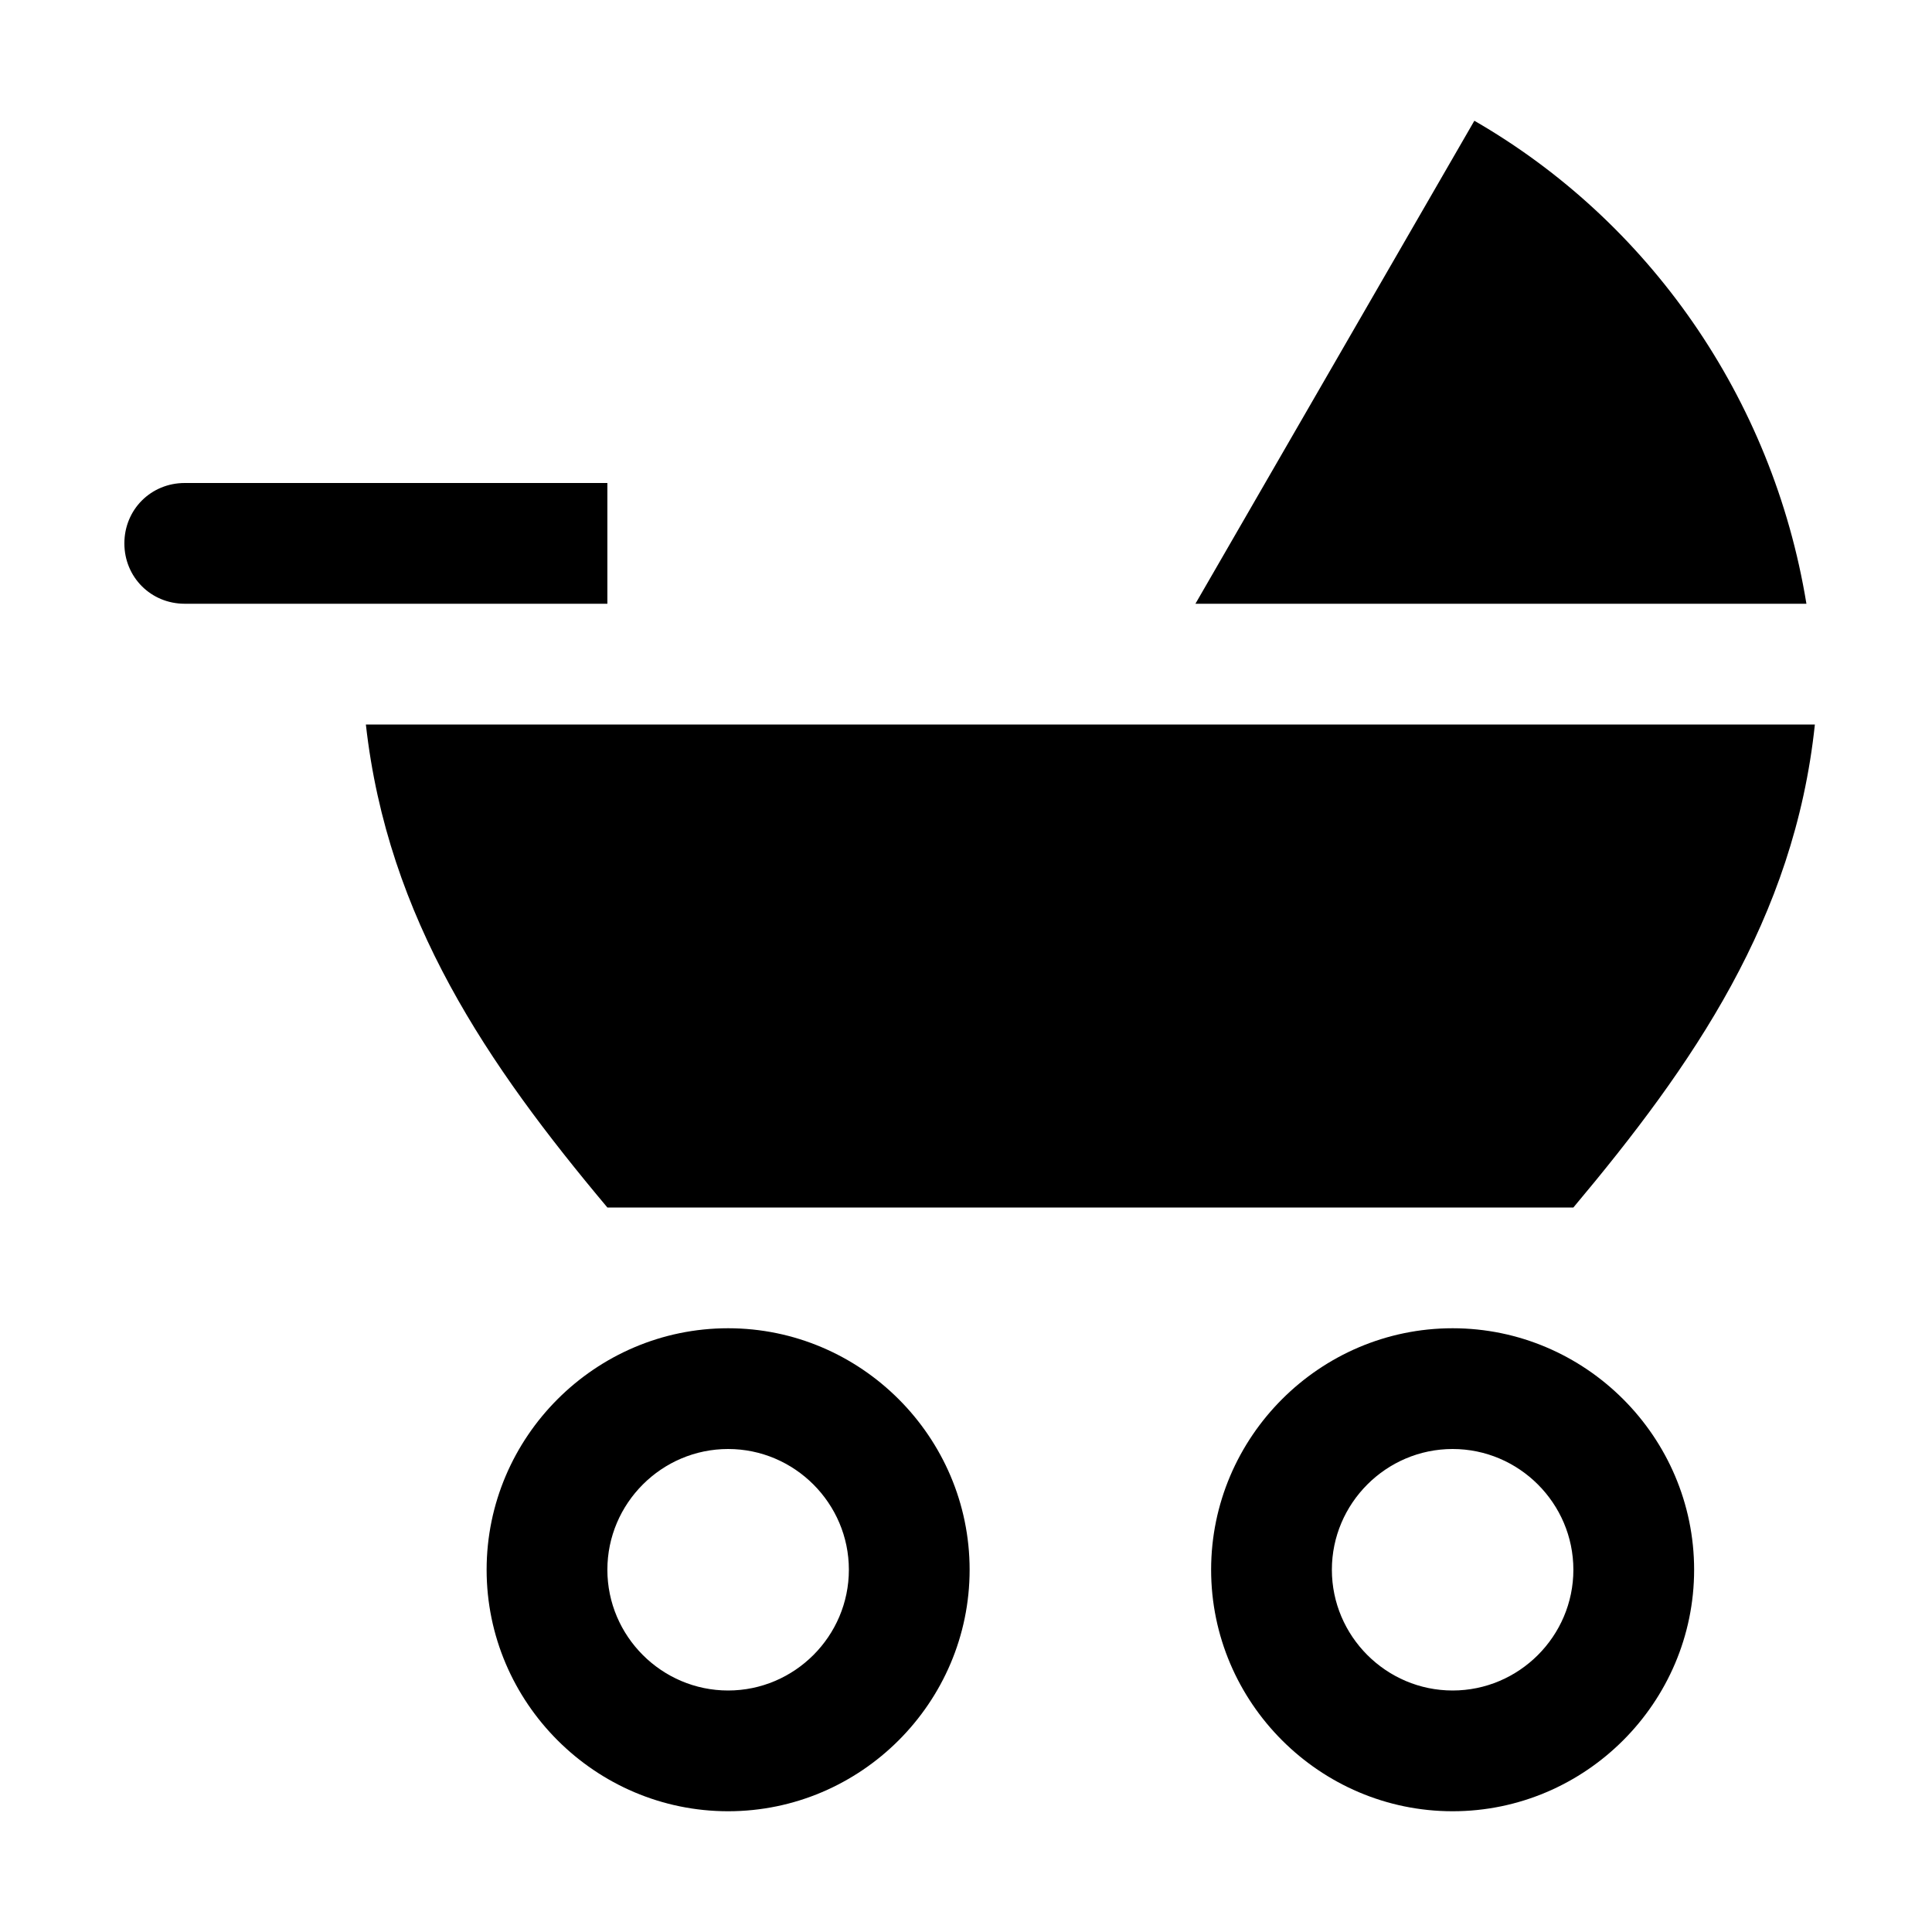 <svg xmlns="http://www.w3.org/2000/svg" width="16" height="16" fill="none" viewBox="0 0 16 16"><path fill="#000" fill-rule="evenodd" d="M12.21 1c1.44.83 2.47 2.29 2.75 4H9.9zM1.53 4h3.5v1h-3.5c-.28 0-.5-.22-.5-.5s.22-.5.5-.5m13.5 2c-.17 1.61-1.01 2.82-2 4h-8c-.99-1.18-1.82-2.39-2-4zm-9 9c-1.1 0-2-.9-2-2s.9-2 2-2 2 .9 2 2-.9 2-2 2m0-3c-.55 0-1 .45-1 1s.45 1 1 1 1-.45 1-1-.45-1-1-1m4 1c0 1.1.9 2 2 2s2-.9 2-2-.9-2-2-2-2 .9-2 2m1 0c0-.55.45-1 1-1s1 .45 1 1-.45 1-1 1-1-.45-1-1" clip-rule="evenodd"/></svg>